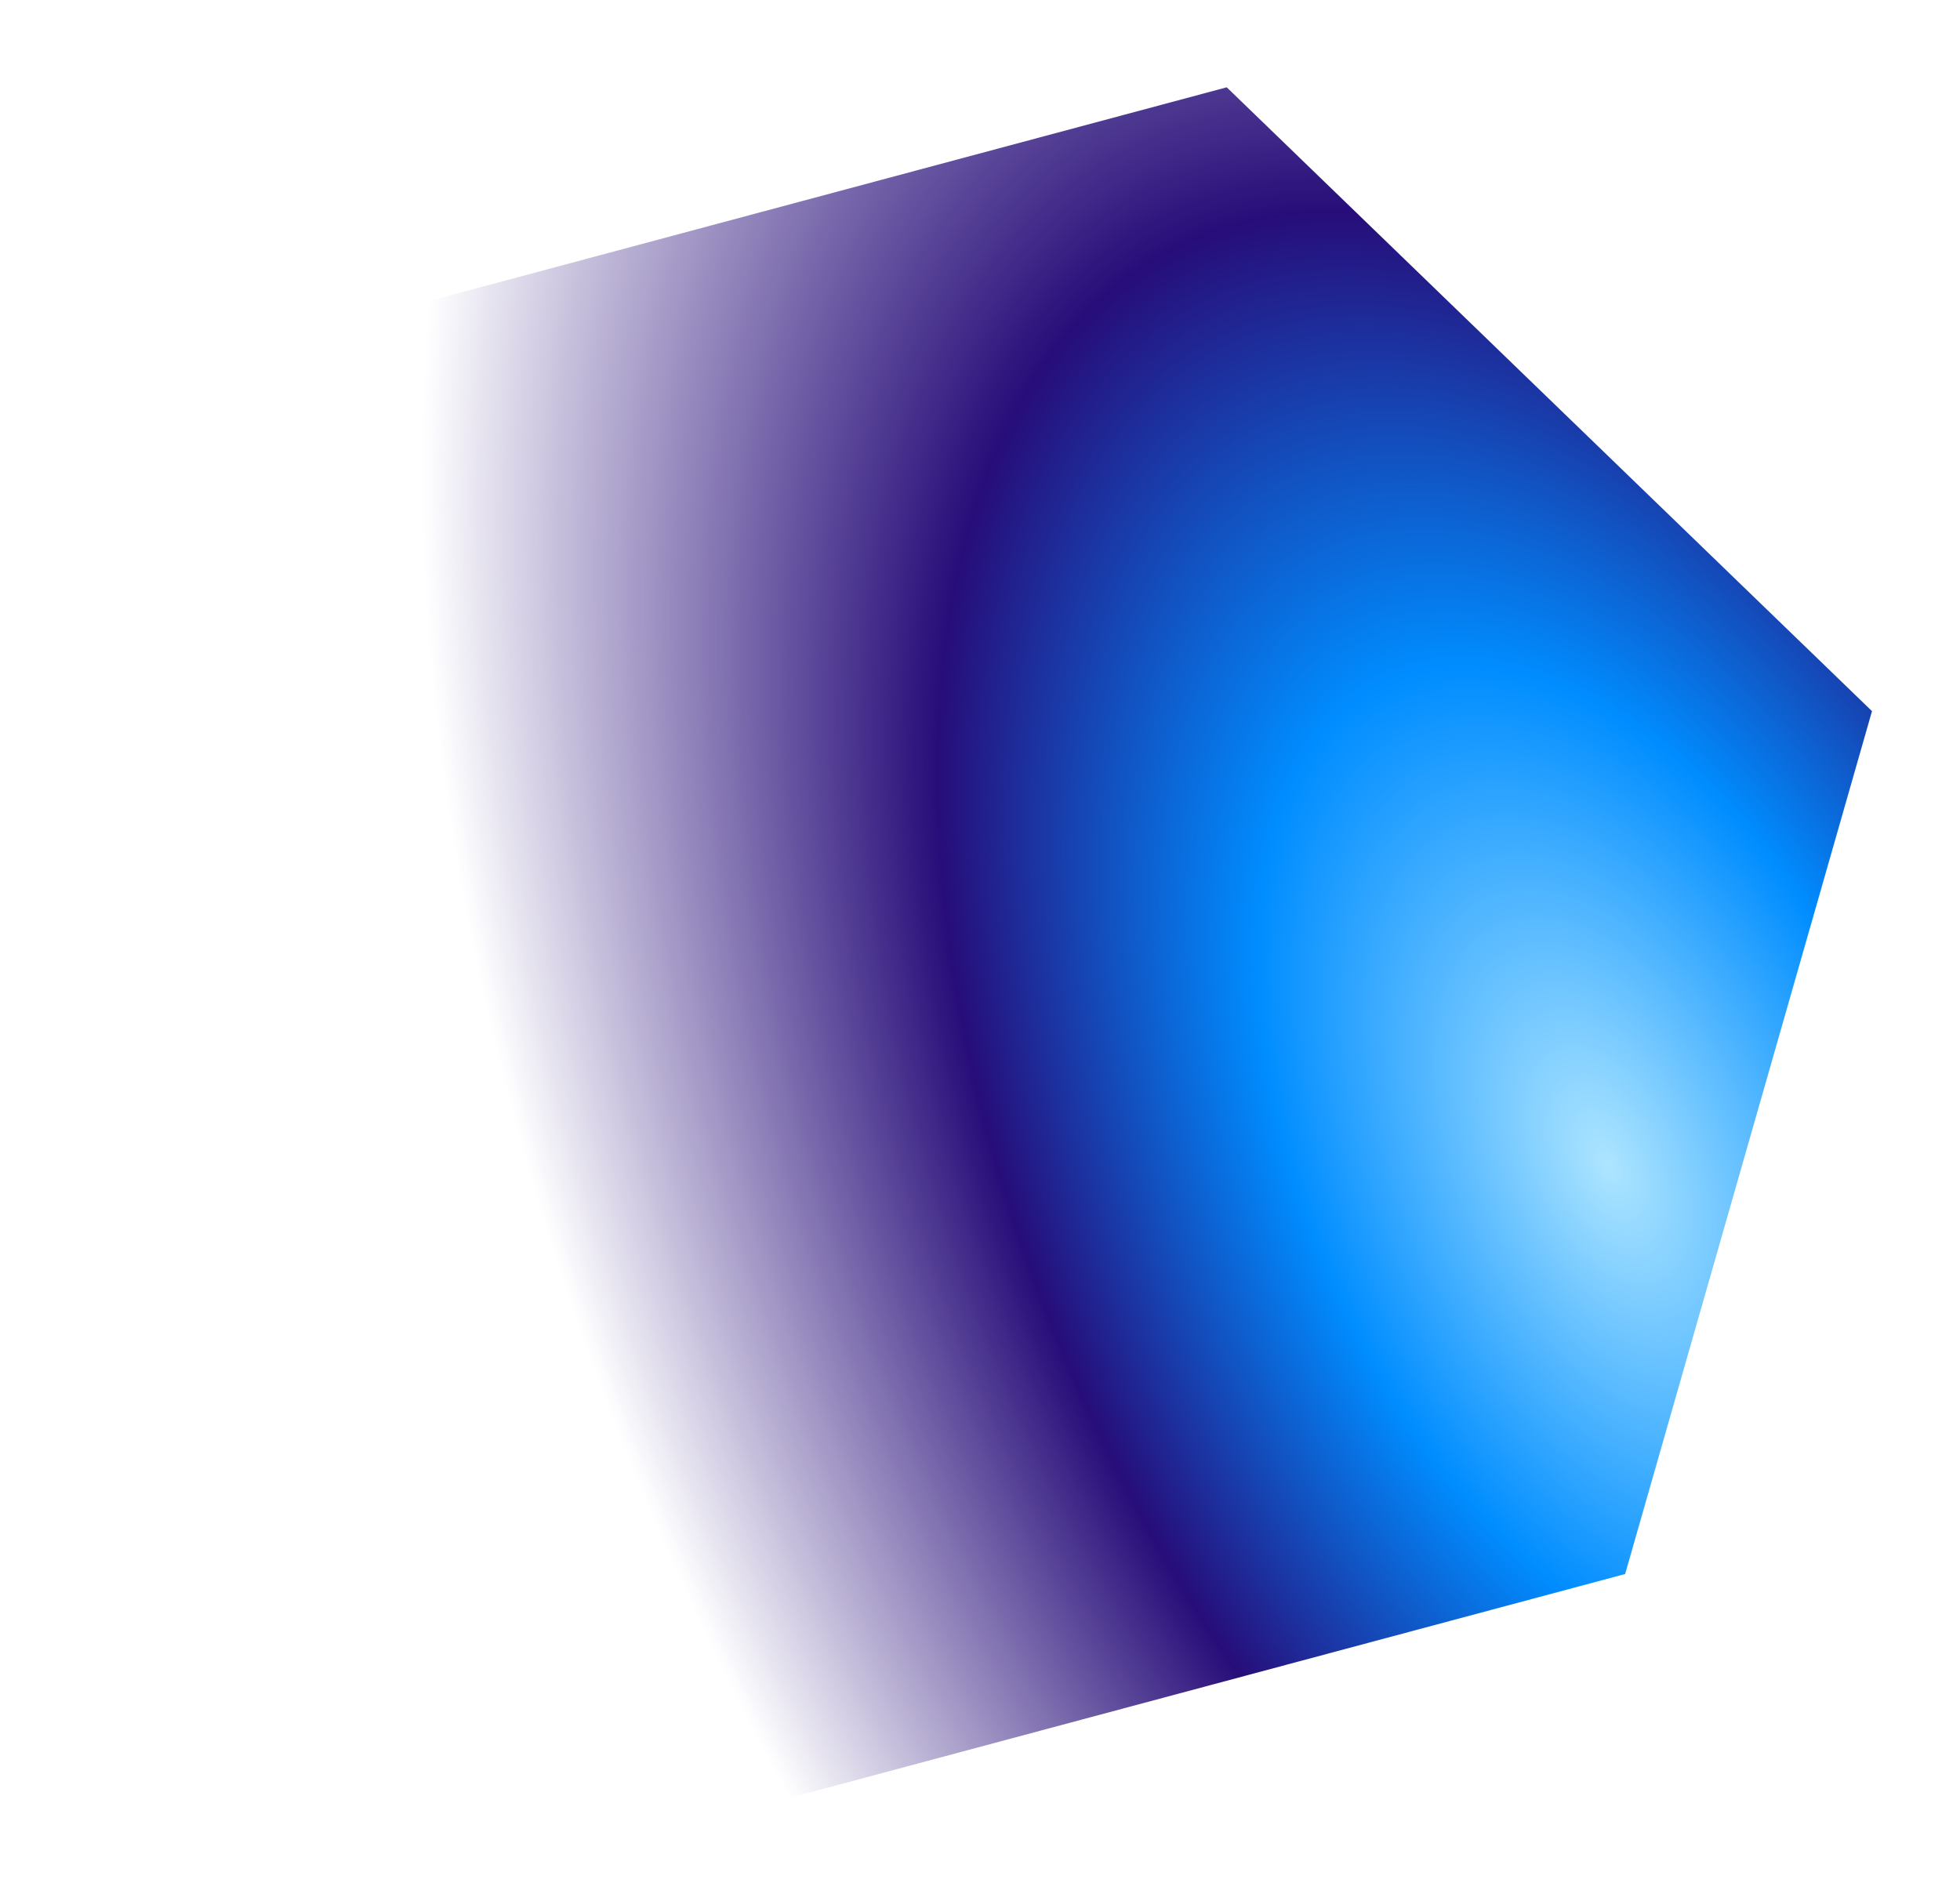 <svg width="1100" height="1067" viewBox="0 0 1100 1067" fill="none" xmlns="http://www.w3.org/2000/svg">
<g filter="url(#filter0_f_581_15559)">
<path fill-rule="evenodd" clip-rule="evenodd" d="M688.472 49.001L688.472 49L688.472 49.001L1050.61 399.155L800.269 466.233L800.269 466.234L549.93 533.312L549.928 533.312L299.59 600.39L187.793 183.158L299.59 600.389L549.93 533.312L800.269 466.234L800.269 466.233L1050.61 399.155L912.067 883.467L661.726 950.545L661.726 950.544L411.387 1017.62L411.387 1017.62L411.386 1017.62L49.25 667.469L187.792 183.158L187.792 183.157L187.793 183.157L438.132 116.078L438.132 116.079" fill="url(#paint0_radial_581_15559)"/>
</g>
<defs>
<filter id="filter0_f_581_15559" x="0.354" y="0.104" width="1099.15" height="1066.41" filterUnits="userSpaceOnUse" color-interpolation-filters="sRGB">
<feFlood flood-opacity="0" result="BackgroundImageFix"/>
<feBlend mode="normal" in="SourceGraphic" in2="BackgroundImageFix" result="shape"/>
<feGaussianBlur stdDeviation="24.448" result="effect1_foregroundBlur_581_15559"/>
</filter>
<radialGradient id="paint0_radial_581_15559" cx="0" cy="0" r="1" gradientUnits="userSpaceOnUse" gradientTransform="translate(906.235 657.765) rotate(155.31) scale(572.841 1025.78)">
<stop stop-color="#ADE5FF"/>
<stop offset="0.295" stop-color="#008DFF"/>
<stop offset="0.565" stop-color="#270D79"/>
<stop offset="1" stop-color="#270D79" stop-opacity="0"/>
</radialGradient>
</defs>
</svg>
